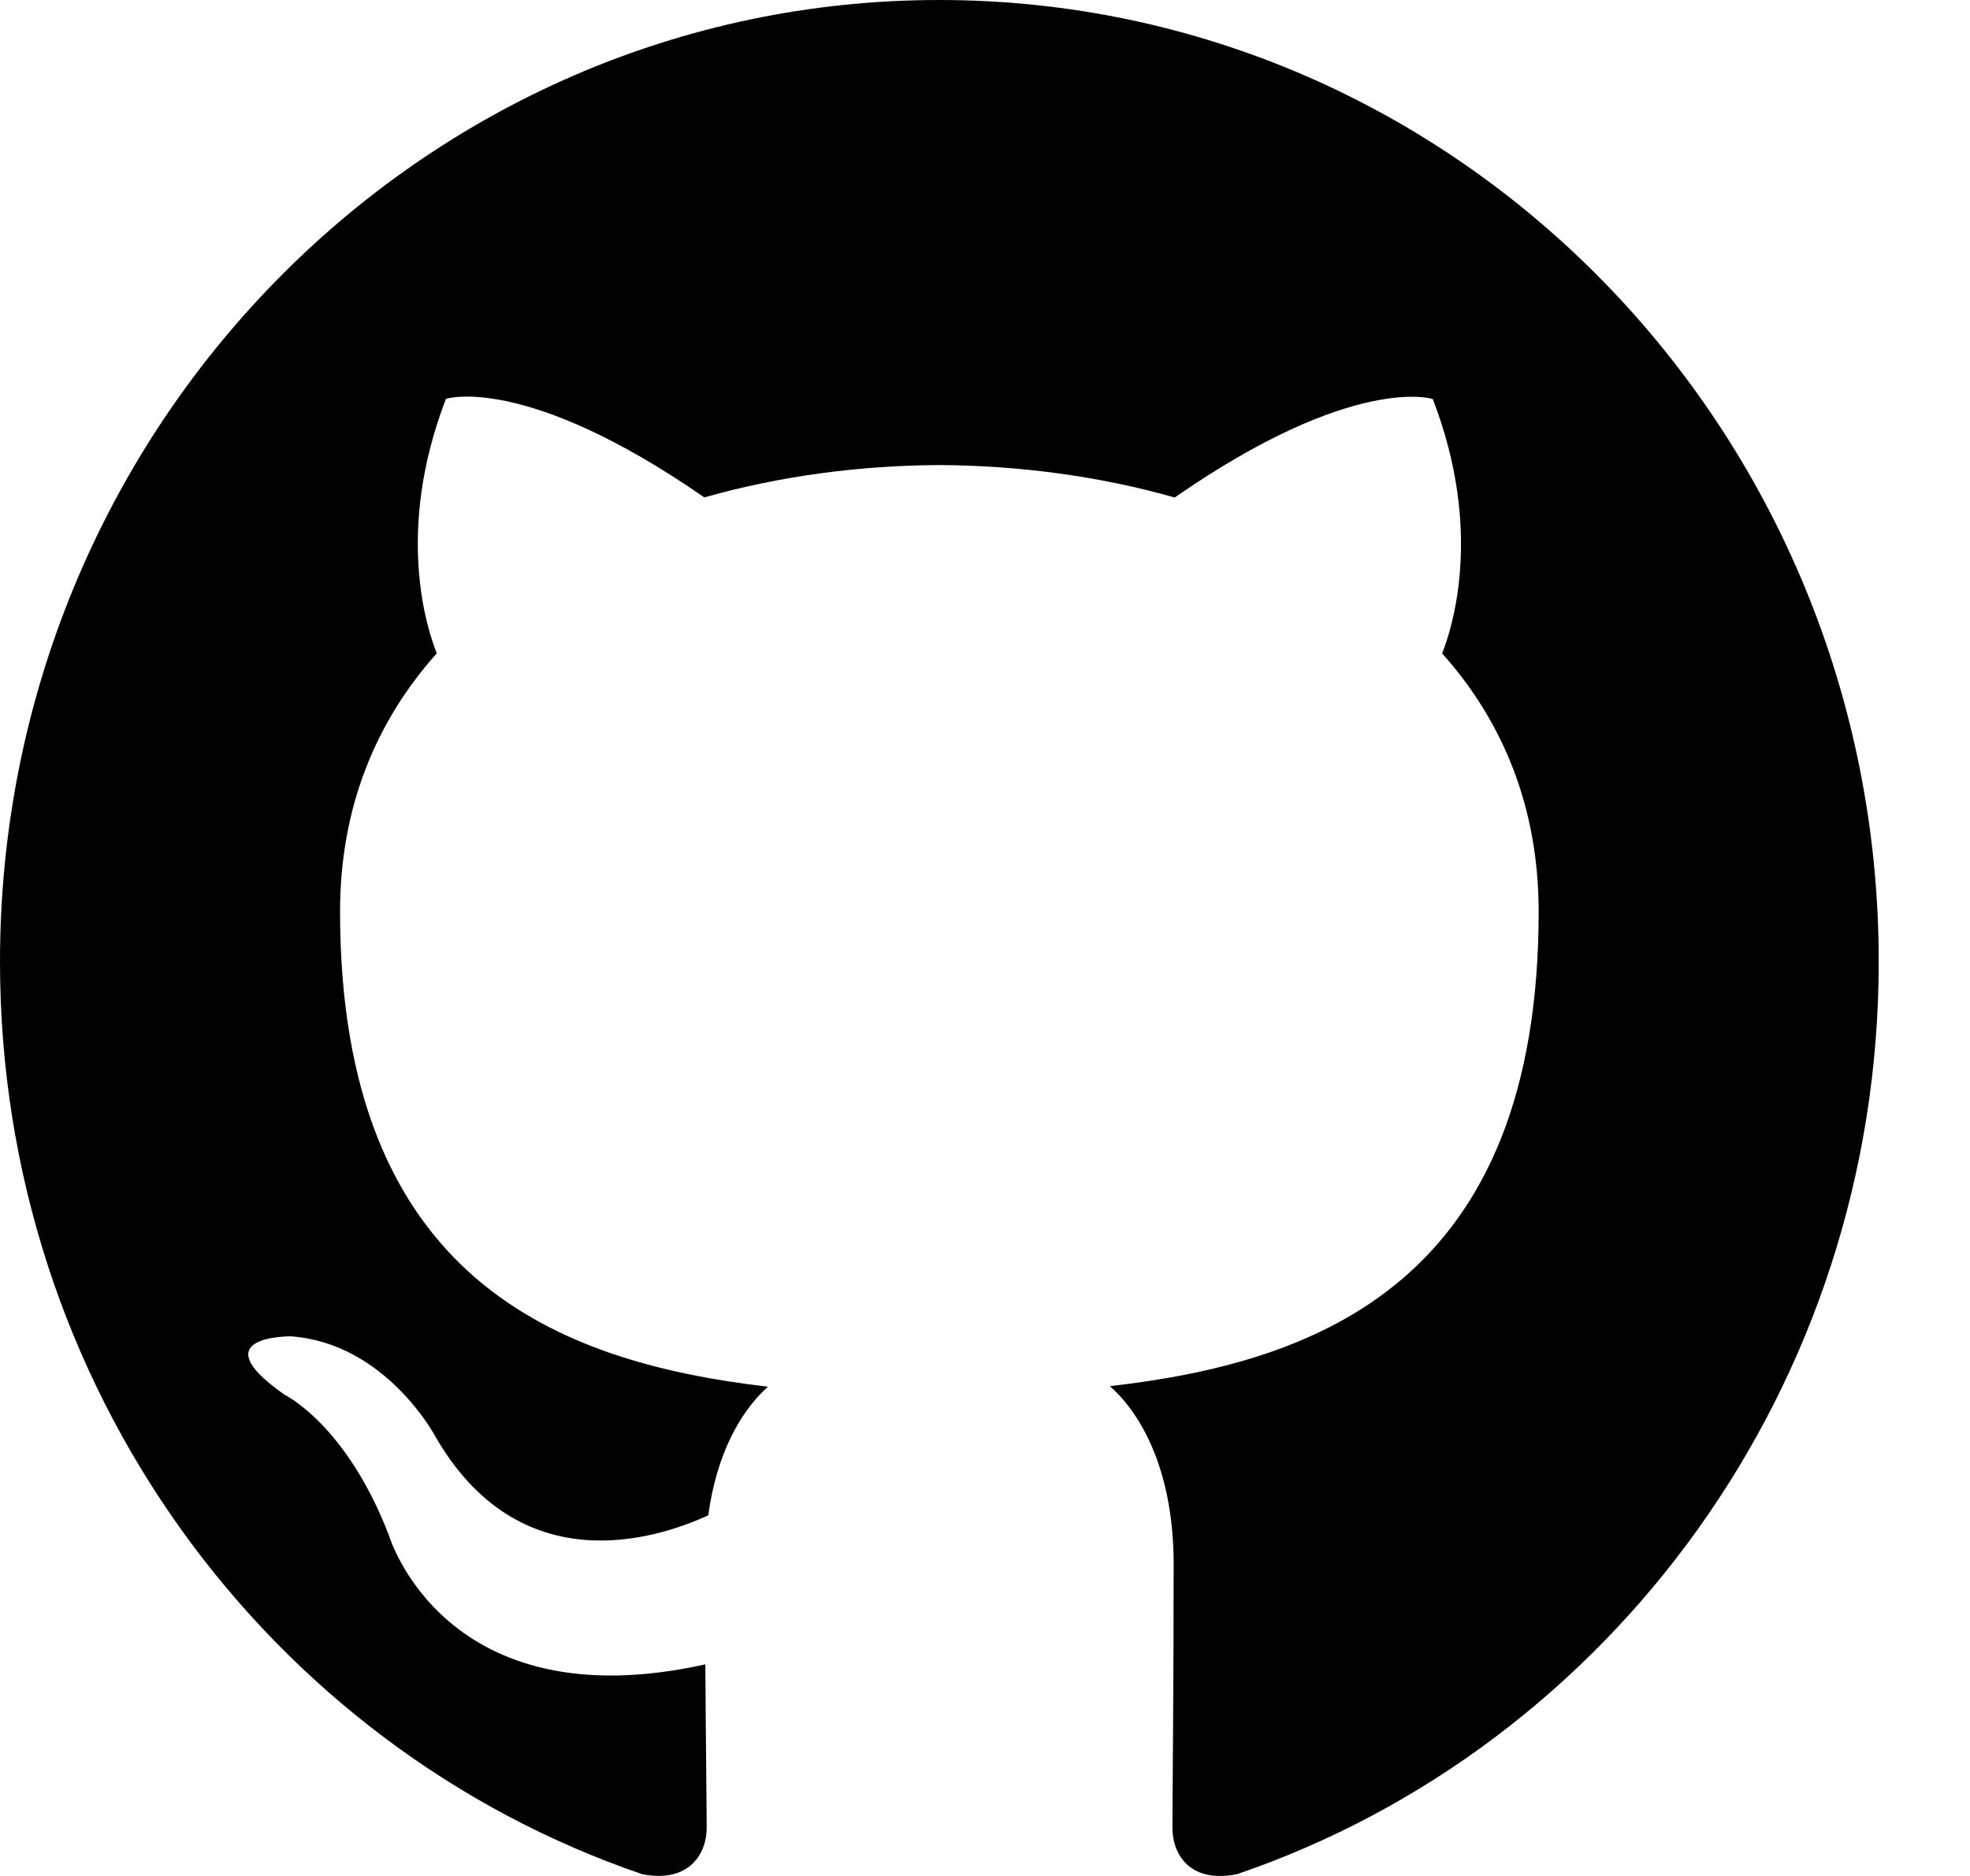 <?xml version="1.0" encoding="UTF-8"?> <svg xmlns="http://www.w3.org/2000/svg" width="21" height="20" viewBox="0 0 21 20" fill="none"><path d="M10.012 0C4.484 0 0 4.591 0 10.253C0 14.783 2.869 18.625 6.849 19.982C7.35 20.077 7.533 19.76 7.533 19.488C7.533 19.244 7.524 18.6 7.519 17.744C4.734 18.363 4.146 16.369 4.146 16.369C3.691 15.185 3.034 14.87 3.034 14.87C2.124 14.234 3.102 14.247 3.102 14.247C4.107 14.319 4.635 15.304 4.635 15.304C5.529 16.87 6.979 16.418 7.55 16.155C7.64 15.492 7.899 15.041 8.186 14.784C5.963 14.525 3.625 13.645 3.625 9.717C3.625 8.598 4.015 7.682 4.656 6.965C4.552 6.706 4.209 5.663 4.754 4.252C4.754 4.252 5.595 3.977 7.508 5.303C8.306 5.076 9.162 4.962 10.015 4.958C10.865 4.963 11.722 5.076 12.522 5.304C14.433 3.978 15.273 4.254 15.273 4.254C15.819 5.665 15.476 6.707 15.373 6.966C16.015 7.684 16.402 8.599 16.402 9.719C16.402 13.657 14.062 14.524 11.831 14.778C12.19 15.094 12.511 15.72 12.511 16.676C12.511 18.047 12.498 19.152 12.498 19.488C12.498 19.763 12.678 20.082 13.187 19.981C17.161 18.623 20.027 14.781 20.027 10.253C20.027 4.591 15.544 0 10.012 0Z" fill="black"></path></svg> 